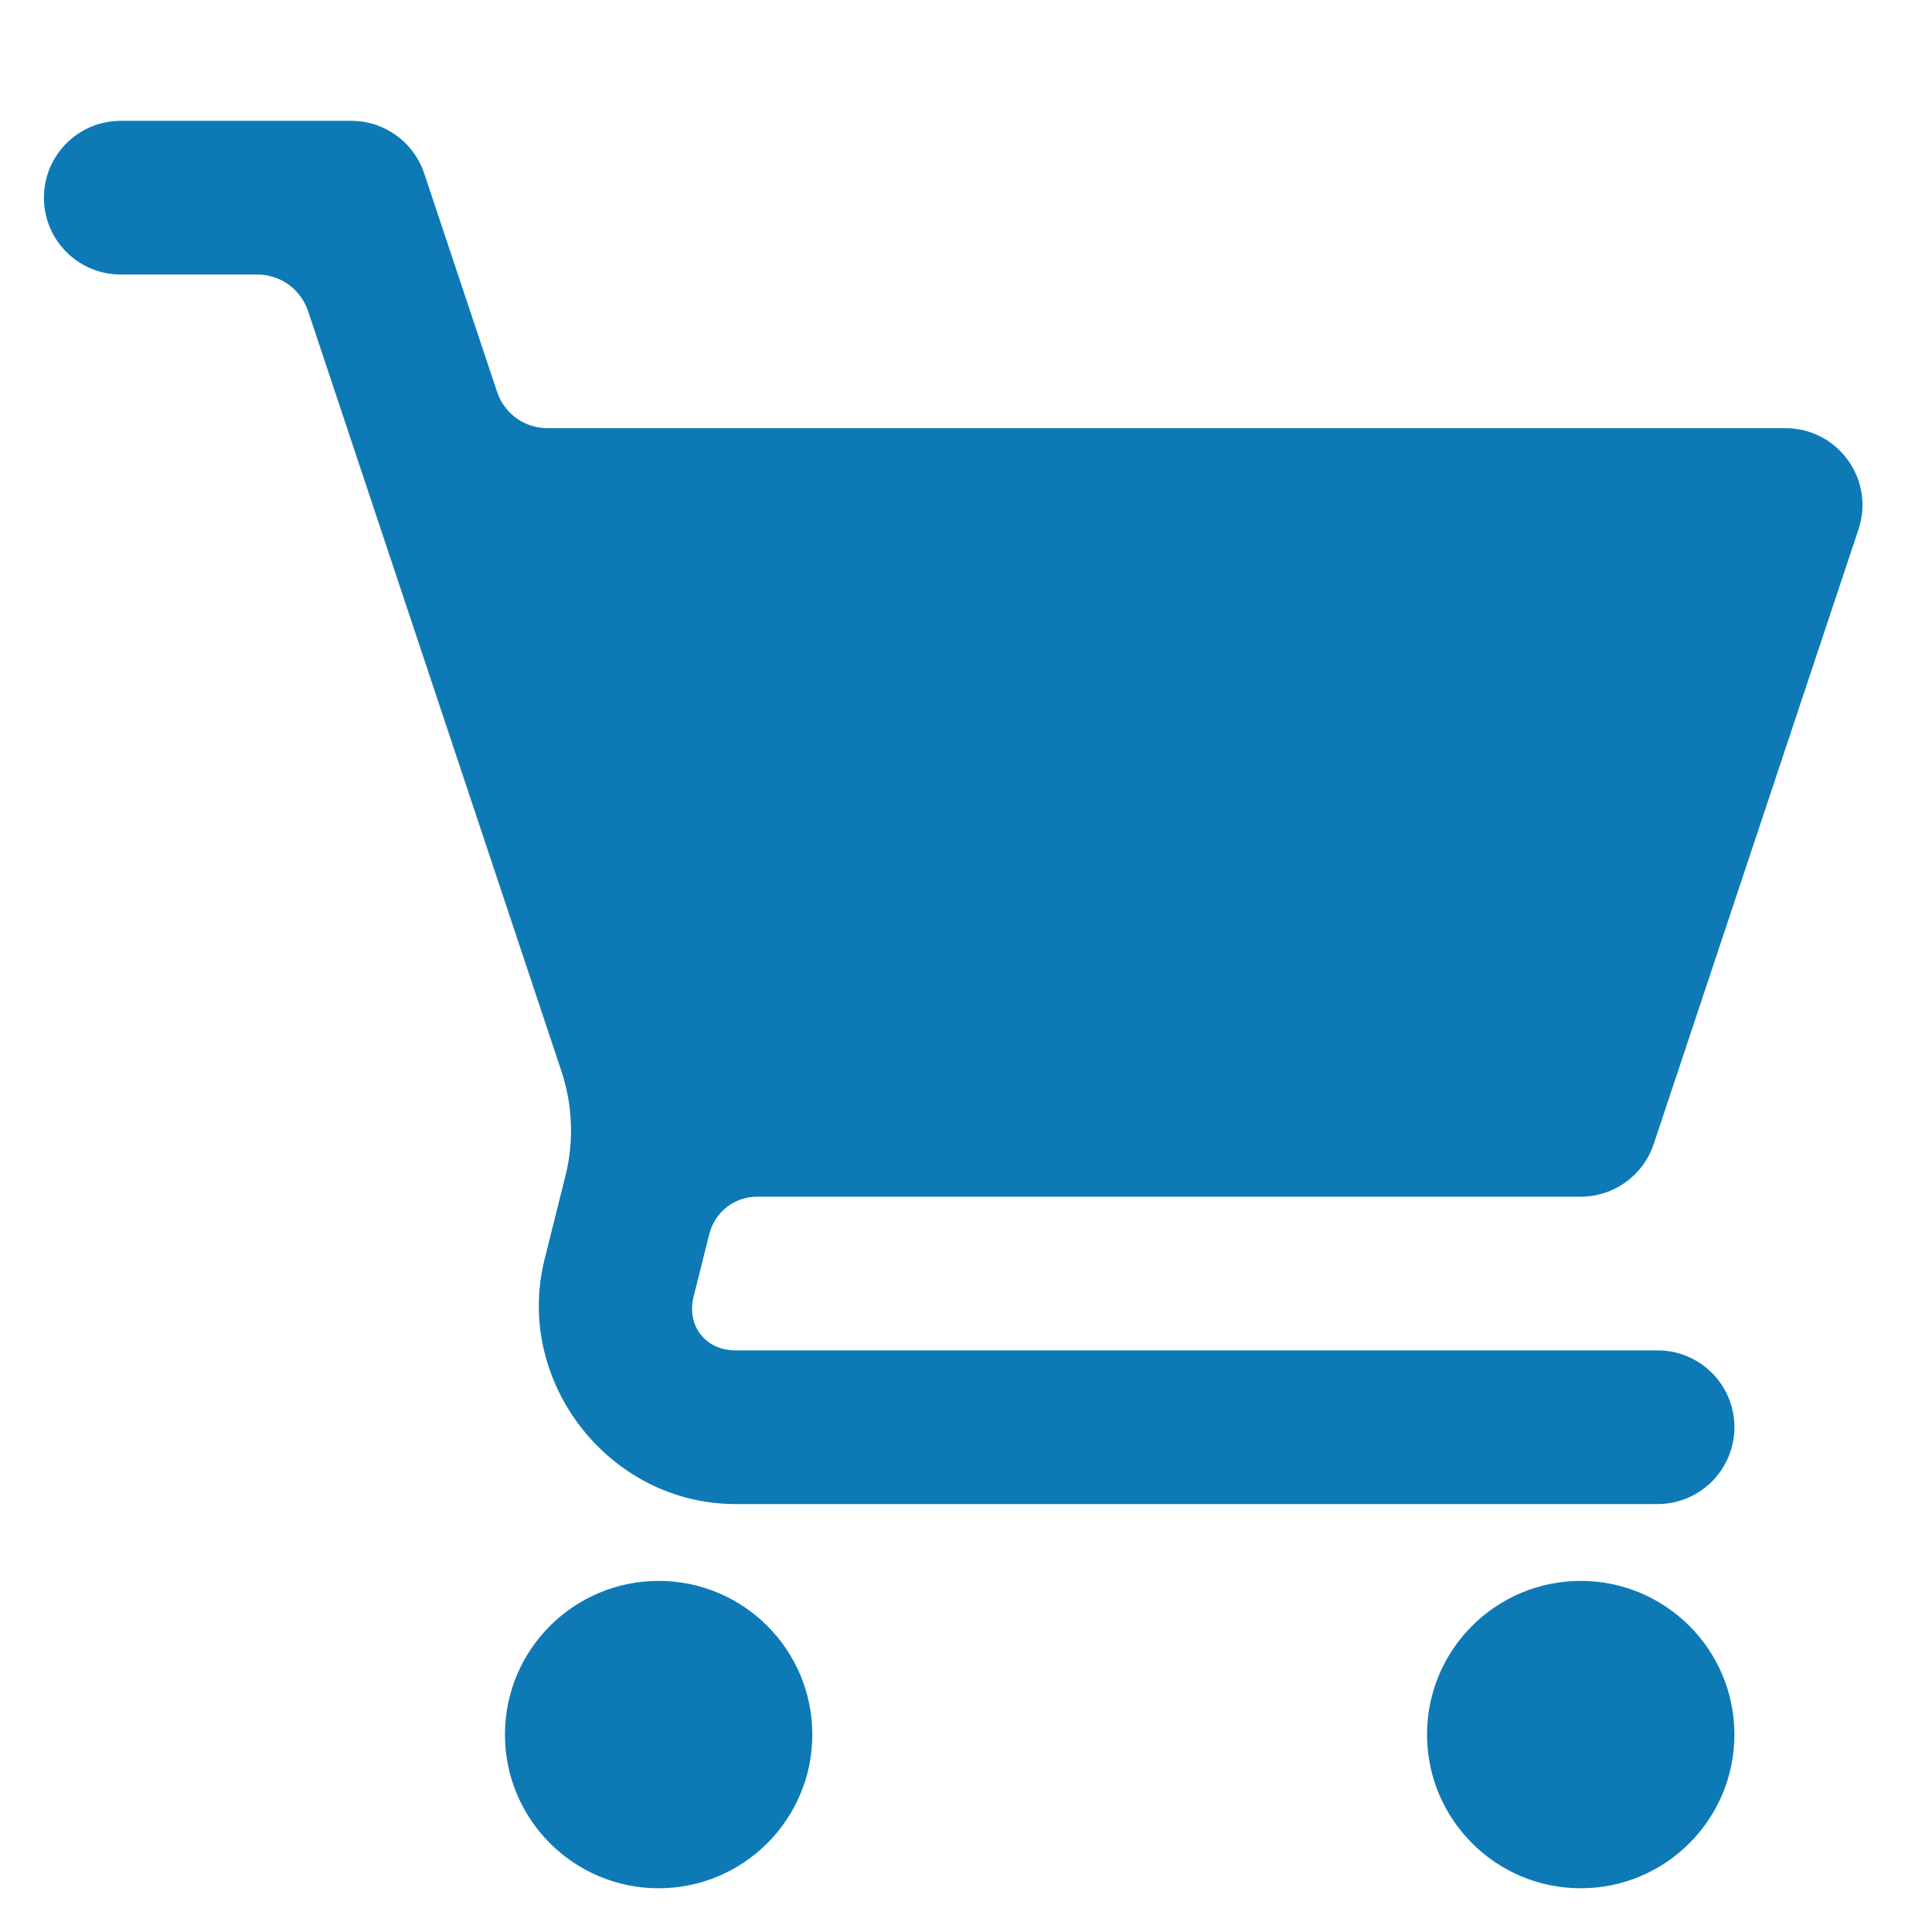 <svg width="22" height="22" viewBox="0 0 22 22" fill="none" xmlns="http://www.w3.org/2000/svg">
<g id="fi_3514491" clip-path="url(#clip0_44_4984)">
<path id="Vector" d="M1.375 1.376C0.892 1.376 0.5 1.768 0.5 2.251C0.5 2.735 0.892 3.126 1.375 3.126H2.932C3.059 3.126 3.183 3.167 3.287 3.241C3.39 3.316 3.467 3.421 3.508 3.542L6.393 12.198C6.521 12.582 6.537 12.996 6.439 13.389L6.201 14.341C5.853 15.735 6.938 17.127 8.375 17.127H18.875C19.358 17.127 19.75 16.735 19.75 16.252C19.75 15.768 19.358 15.377 18.875 15.377H8.375C8.034 15.377 7.816 15.097 7.898 14.766L8.077 14.051C8.108 13.93 8.178 13.822 8.276 13.745C8.375 13.668 8.496 13.627 8.621 13.627H18C18.377 13.627 18.711 13.386 18.831 13.028L21.163 6.028C21.352 5.462 20.93 4.876 20.333 4.876H6.235C6.108 4.876 5.984 4.836 5.88 4.762C5.777 4.687 5.7 4.582 5.66 4.461L4.831 1.975C4.711 1.617 4.377 1.376 4 1.376H1.375ZM7.5 18.002C6.534 18.002 5.75 18.785 5.75 19.752C5.75 20.718 6.534 21.502 7.5 21.502C8.466 21.502 9.25 20.718 9.25 19.752C9.25 18.785 8.466 18.002 7.5 18.002ZM18 18.002C17.034 18.002 16.25 18.785 16.25 19.752C16.25 20.718 17.034 21.502 18 21.502C18.966 21.502 19.75 20.718 19.75 19.752C19.75 18.785 18.966 18.002 18 18.002Z" fill="#0D7AB6"/>
</g>
<defs>
<clipPath id="clip0_44_4984">
<rect width="21" height="21" fill="white" transform="translate(0.5 0.5)"/>
</clipPath>
</defs>
</svg>
